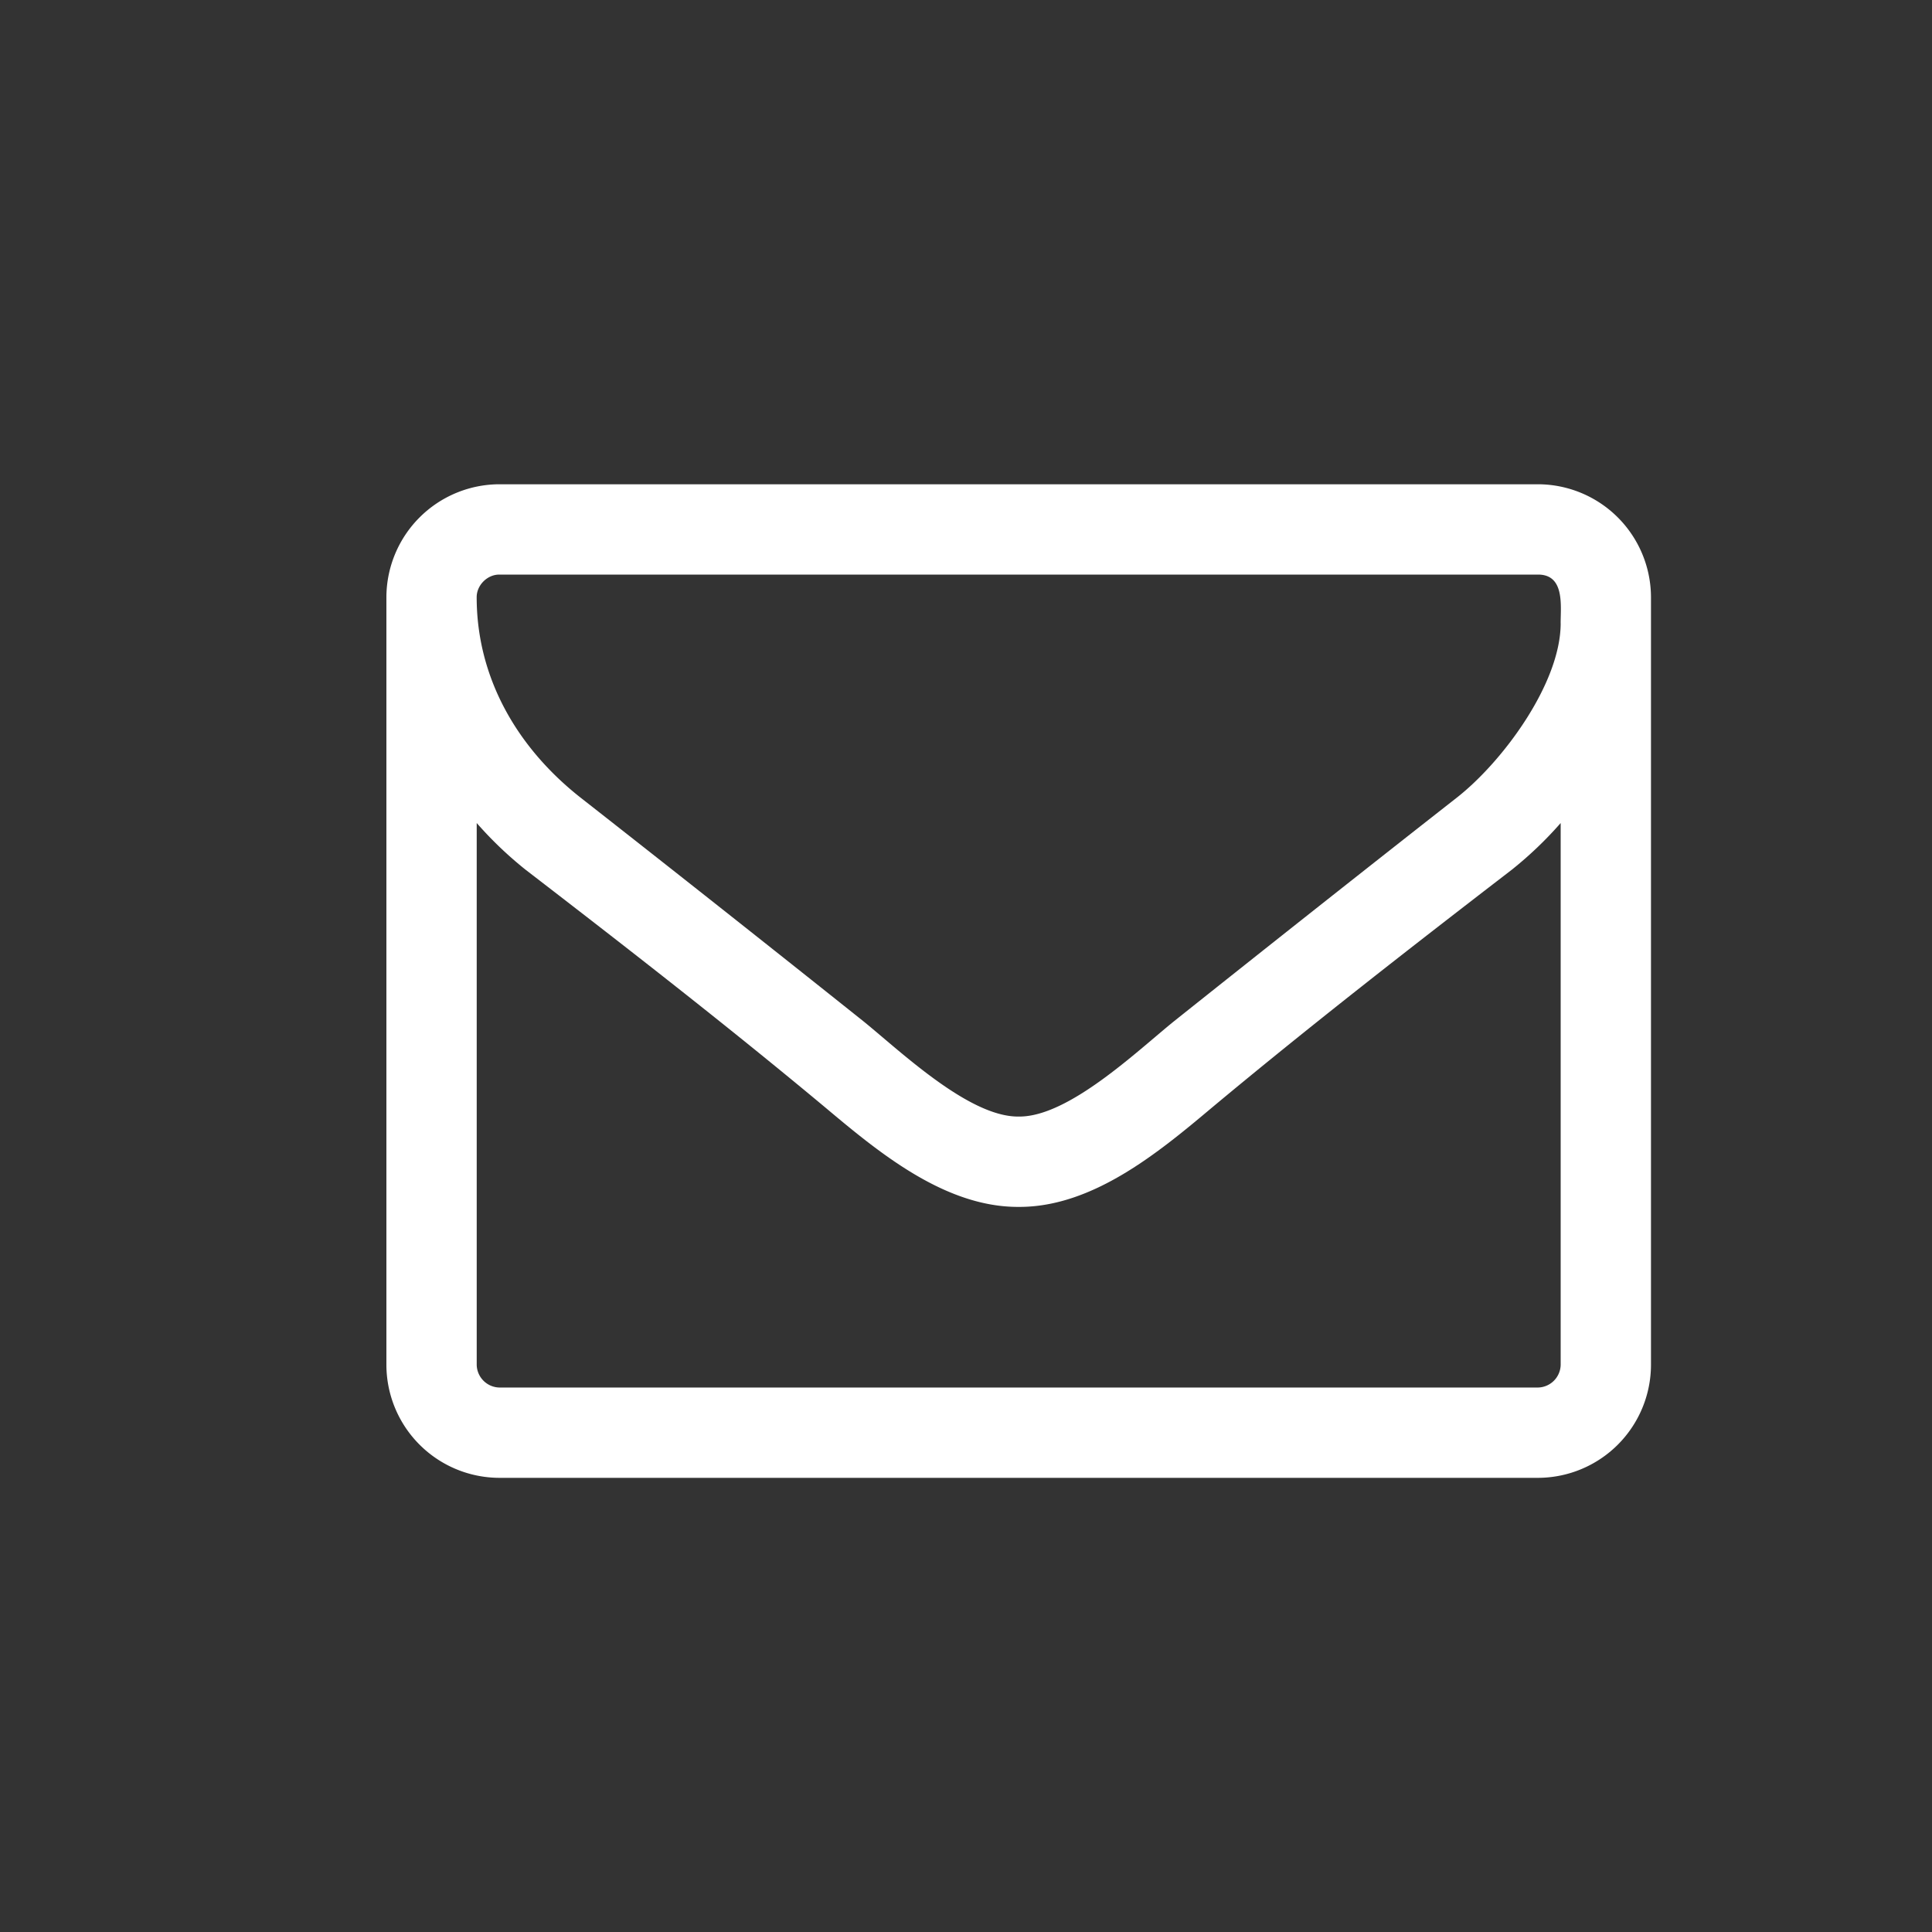 <svg xmlns="http://www.w3.org/2000/svg" width="55" height="55" fill="none" viewBox="0 0 55 55"><rect x="0" y="0" width="55" height="55" fill="#333333" stroke="none"/><path d="M0 0h55v55H0z"/><path fill="#fff" d="M44.429 38.857a.66.66 0 0 1-.643.643H14.214a.66.66 0 0 1-.643-.643V23.43q.633.723 1.387 1.326c2.872 2.21 5.765 4.46 8.558 6.79 1.506 1.265 3.375 2.812 5.464 2.812h.04c2.09 0 3.958-1.547 5.464-2.812 2.793-2.33 5.686-4.58 8.558-6.79q.754-.603 1.387-1.326zm0-21.114c0 1.708-1.648 3.938-2.954 4.962-2.692 2.11-5.383 4.24-8.055 6.369-1.065.863-2.994 2.712-4.4 2.712h-.04c-1.406 0-3.335-1.849-4.4-2.712-2.671-2.13-5.363-4.26-8.055-6.369C14.717 21.28 13.57 19.29 13.57 17c0-.341.302-.643.643-.643h29.572c.763 0 .643.884.643 1.386M47 17a3.224 3.224 0 0 0-3.214-3.214H14.214A3.224 3.224 0 0 0 11 17v21.857a3.224 3.224 0 0 0 3.214 3.214h29.572A3.224 3.224 0 0 0 47 38.857z"/></svg>